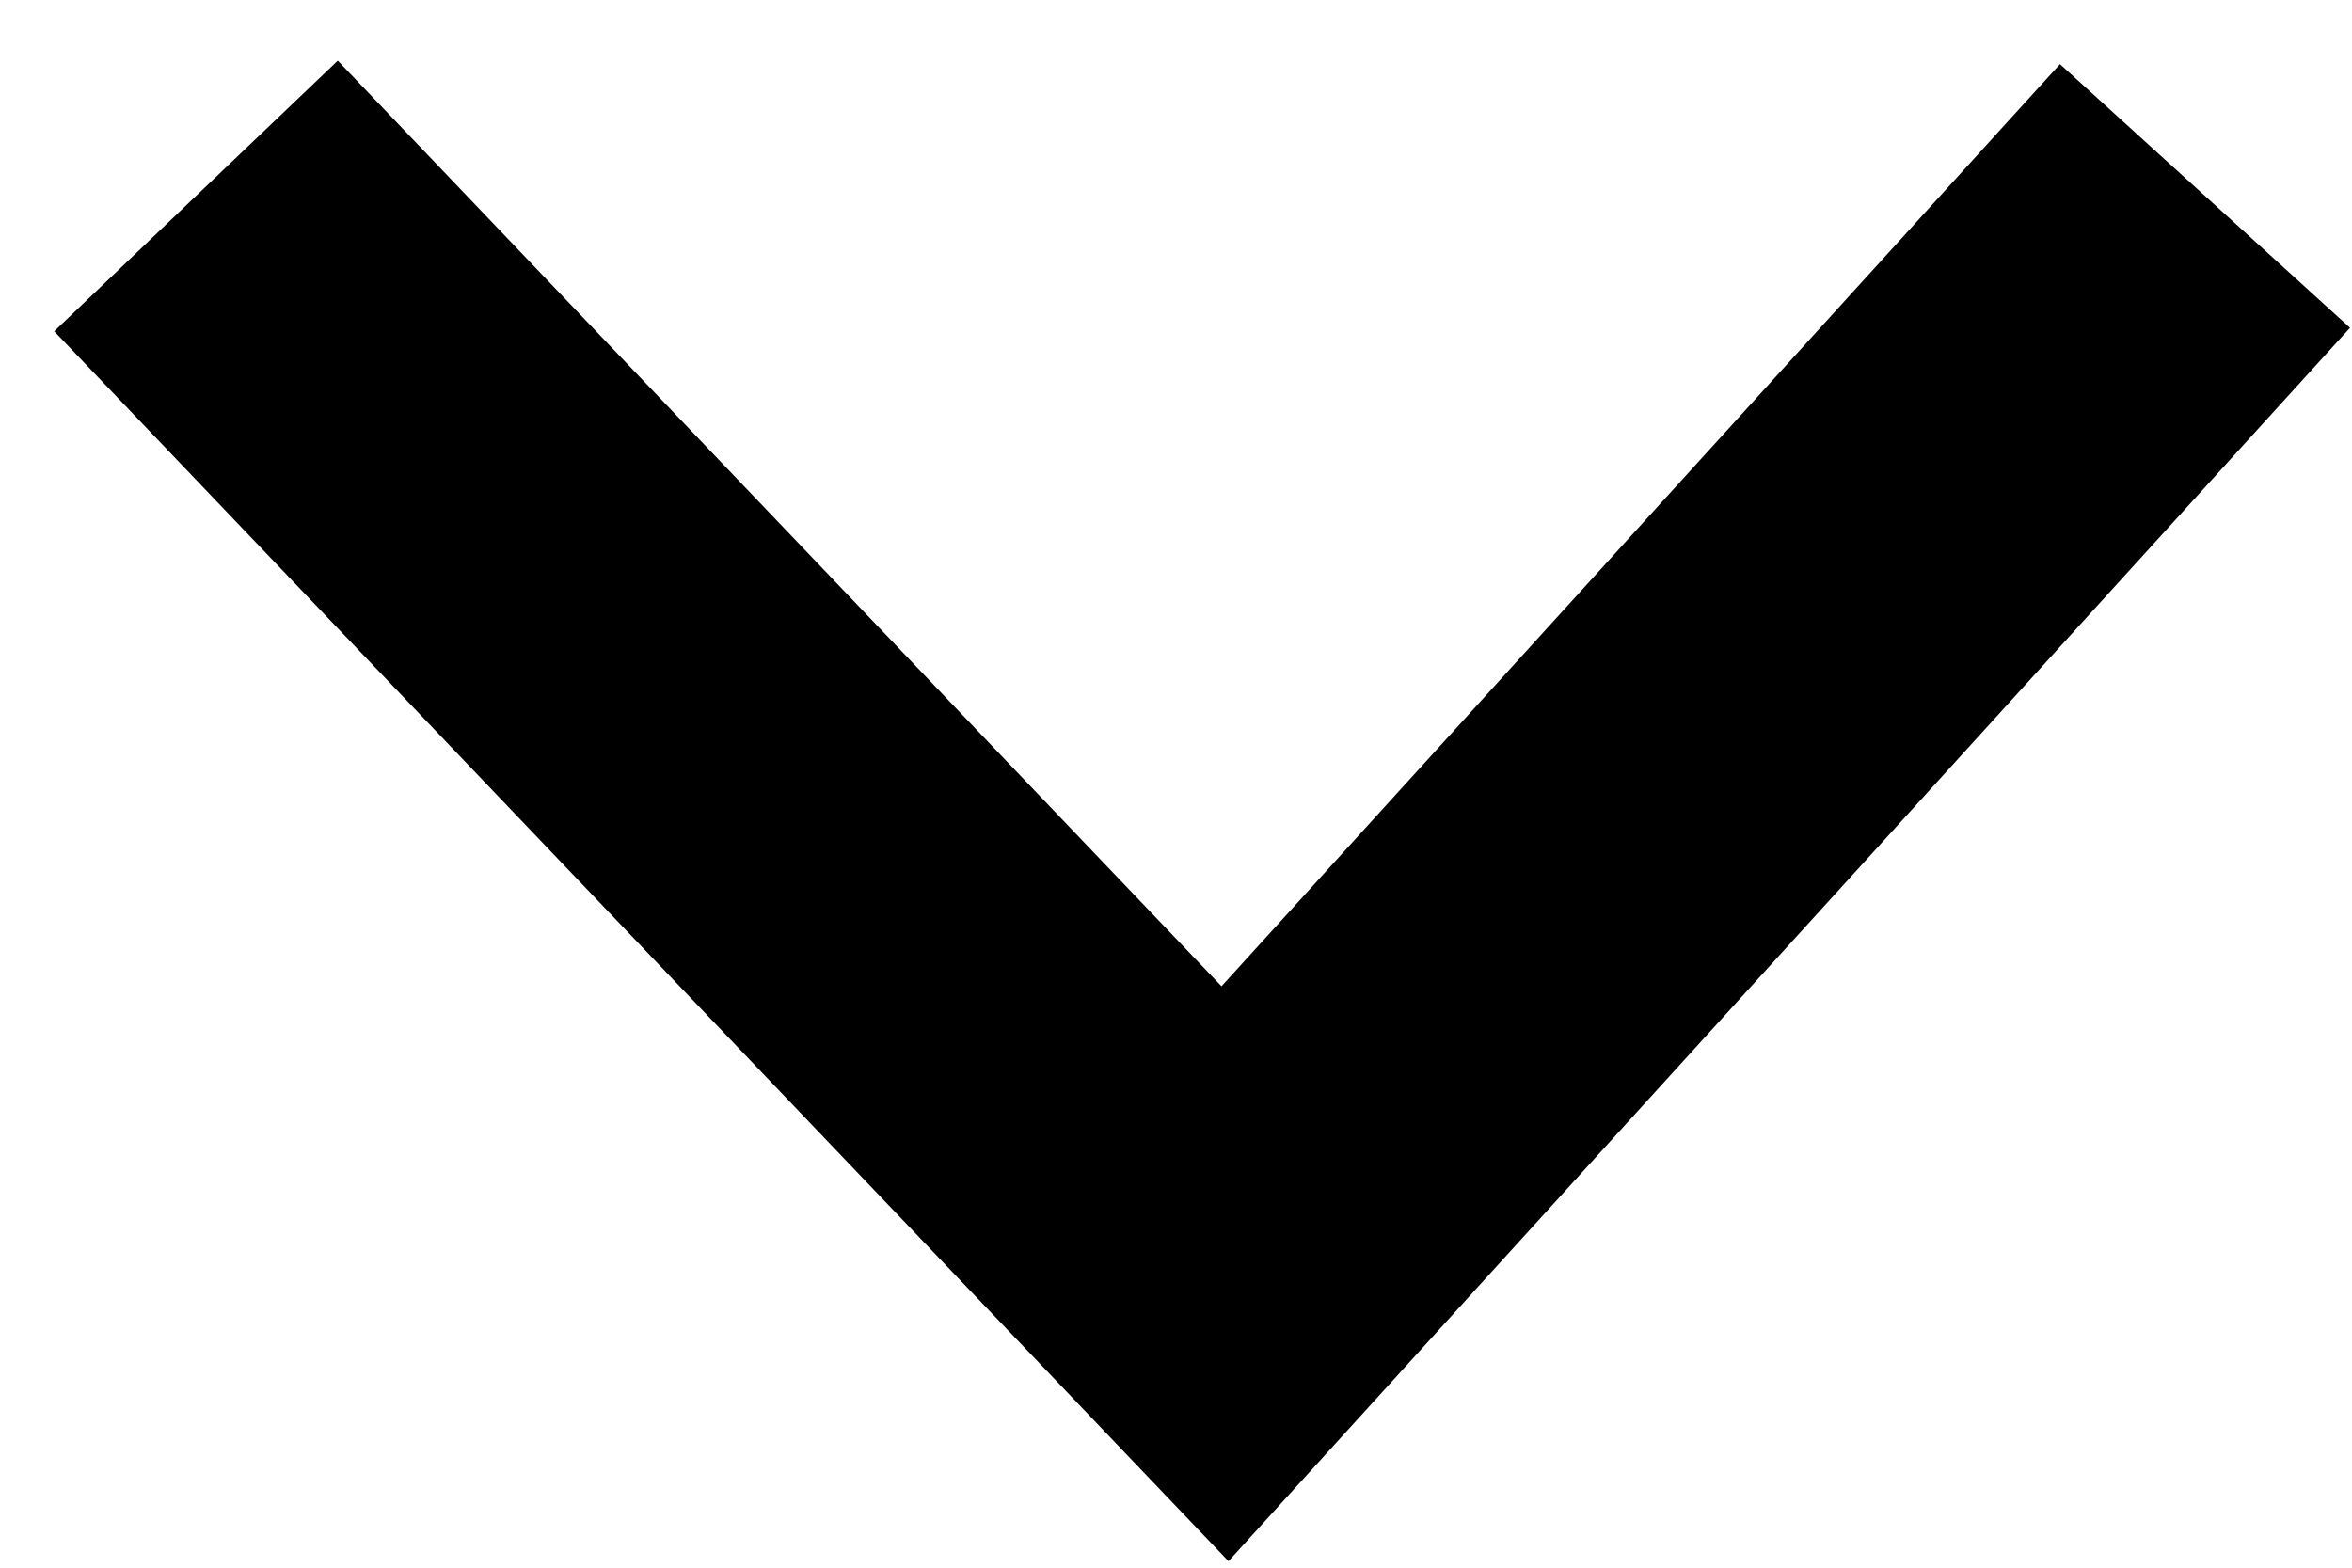 <svg width="24" height="16" viewBox="0 0 24 16" fill="none" xmlns="http://www.w3.org/2000/svg">
<path d="M2 2L12.5 13L22.5 2" stroke="#F24740" style="stroke:#F24740;stroke:color(display-p3 0.949 0.278 0.251);stroke-opacity:1;" stroke-width="4"/>
</svg>
